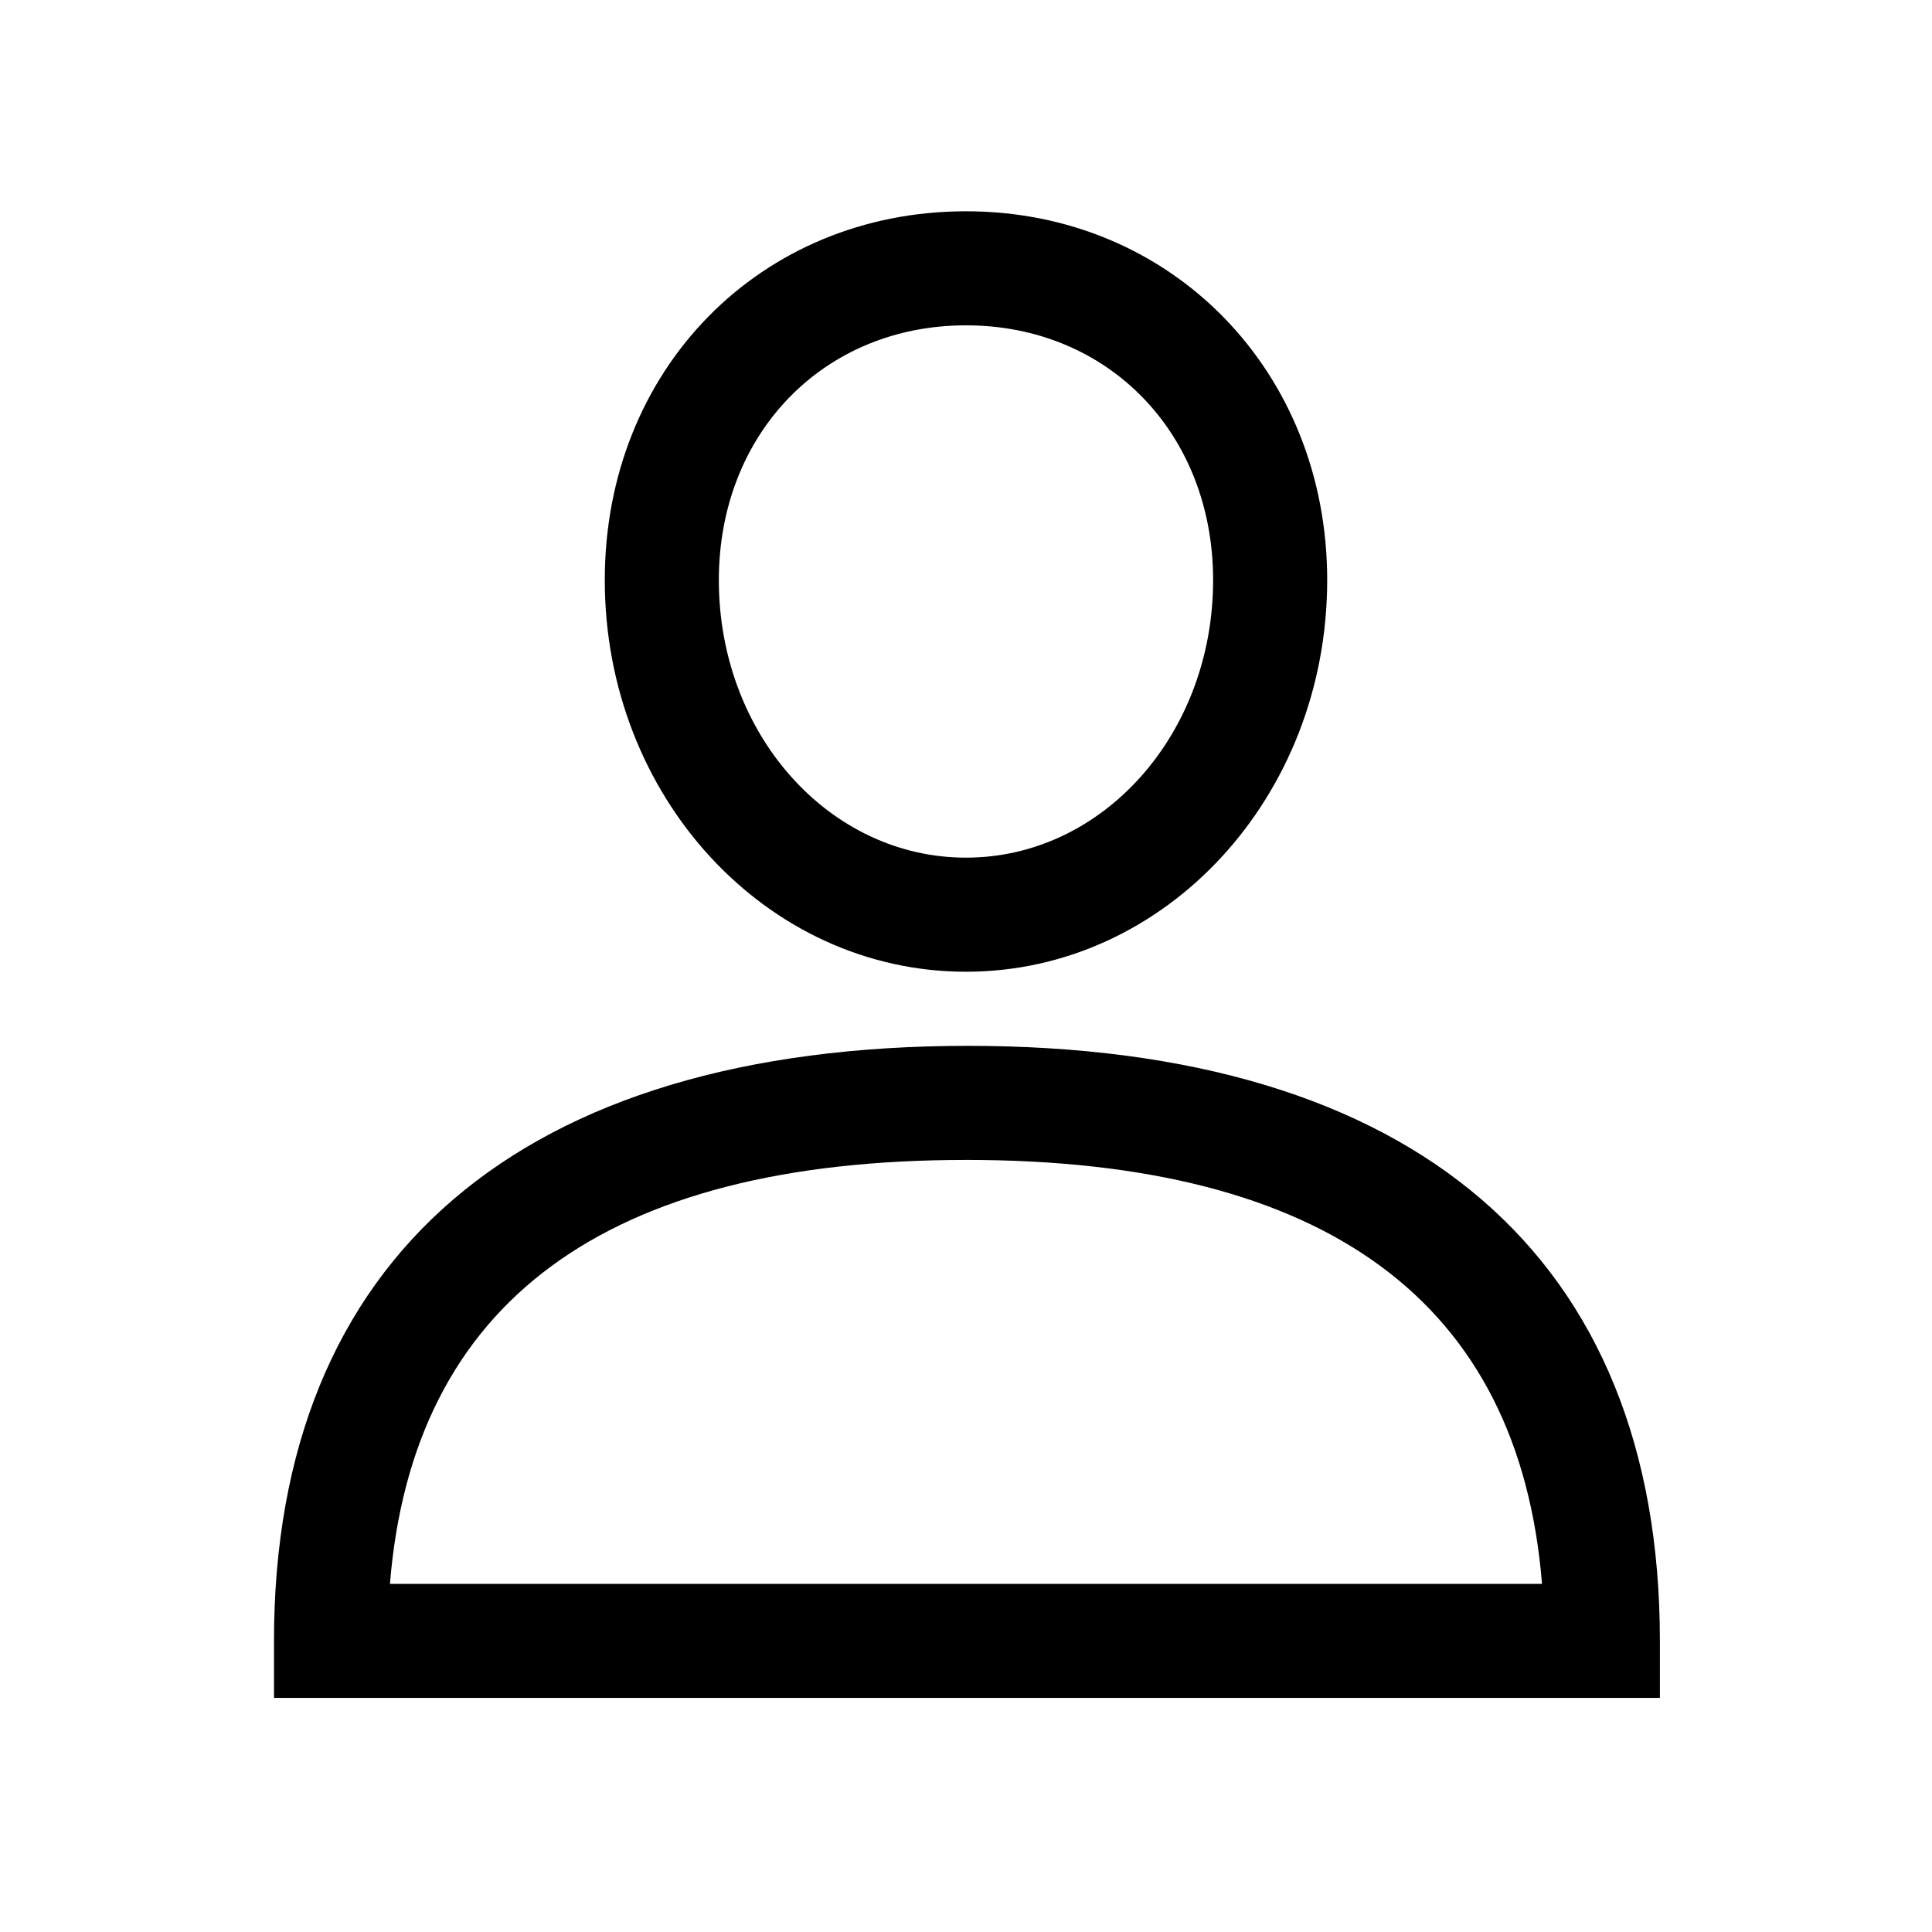 <?xml version="1.0" encoding="UTF-8"?>
<!-- The Best Svg Icon site in the world: iconSvg.co, Visit us! https://iconsvg.co -->
<svg fill="#000000" width="800px" height="800px" version="1.1" viewBox="144 144 512 512" xmlns="http://www.w3.org/2000/svg">
 <g>
  <path d="m216.61 578.85v15.113h367.28v-15.113c0-101.77-64.992-157.69-183.39-157.69-118.4 0-183.89 55.922-183.89 157.69zm183.39-127.46c95.723 0 146.61 37.785 152.65 112.35l-305.31 0.004c6.047-74.566 56.93-112.35 152.66-112.35z"/>
  <path d="m495.72 297.73c0-55.418-41.312-97.738-95.723-97.738s-95.723 41.816-95.723 97.738c0 57.434 42.824 103.79 95.723 103.79s95.723-46.352 95.723-103.79zm-161.22 0c0-38.793 27.711-67.512 65.496-67.512s65.492 28.719 65.492 67.512c0 40.809-29.223 73.555-65.496 73.555-36.273 0-65.492-32.746-65.492-73.555z"/>
 </g>
</svg>